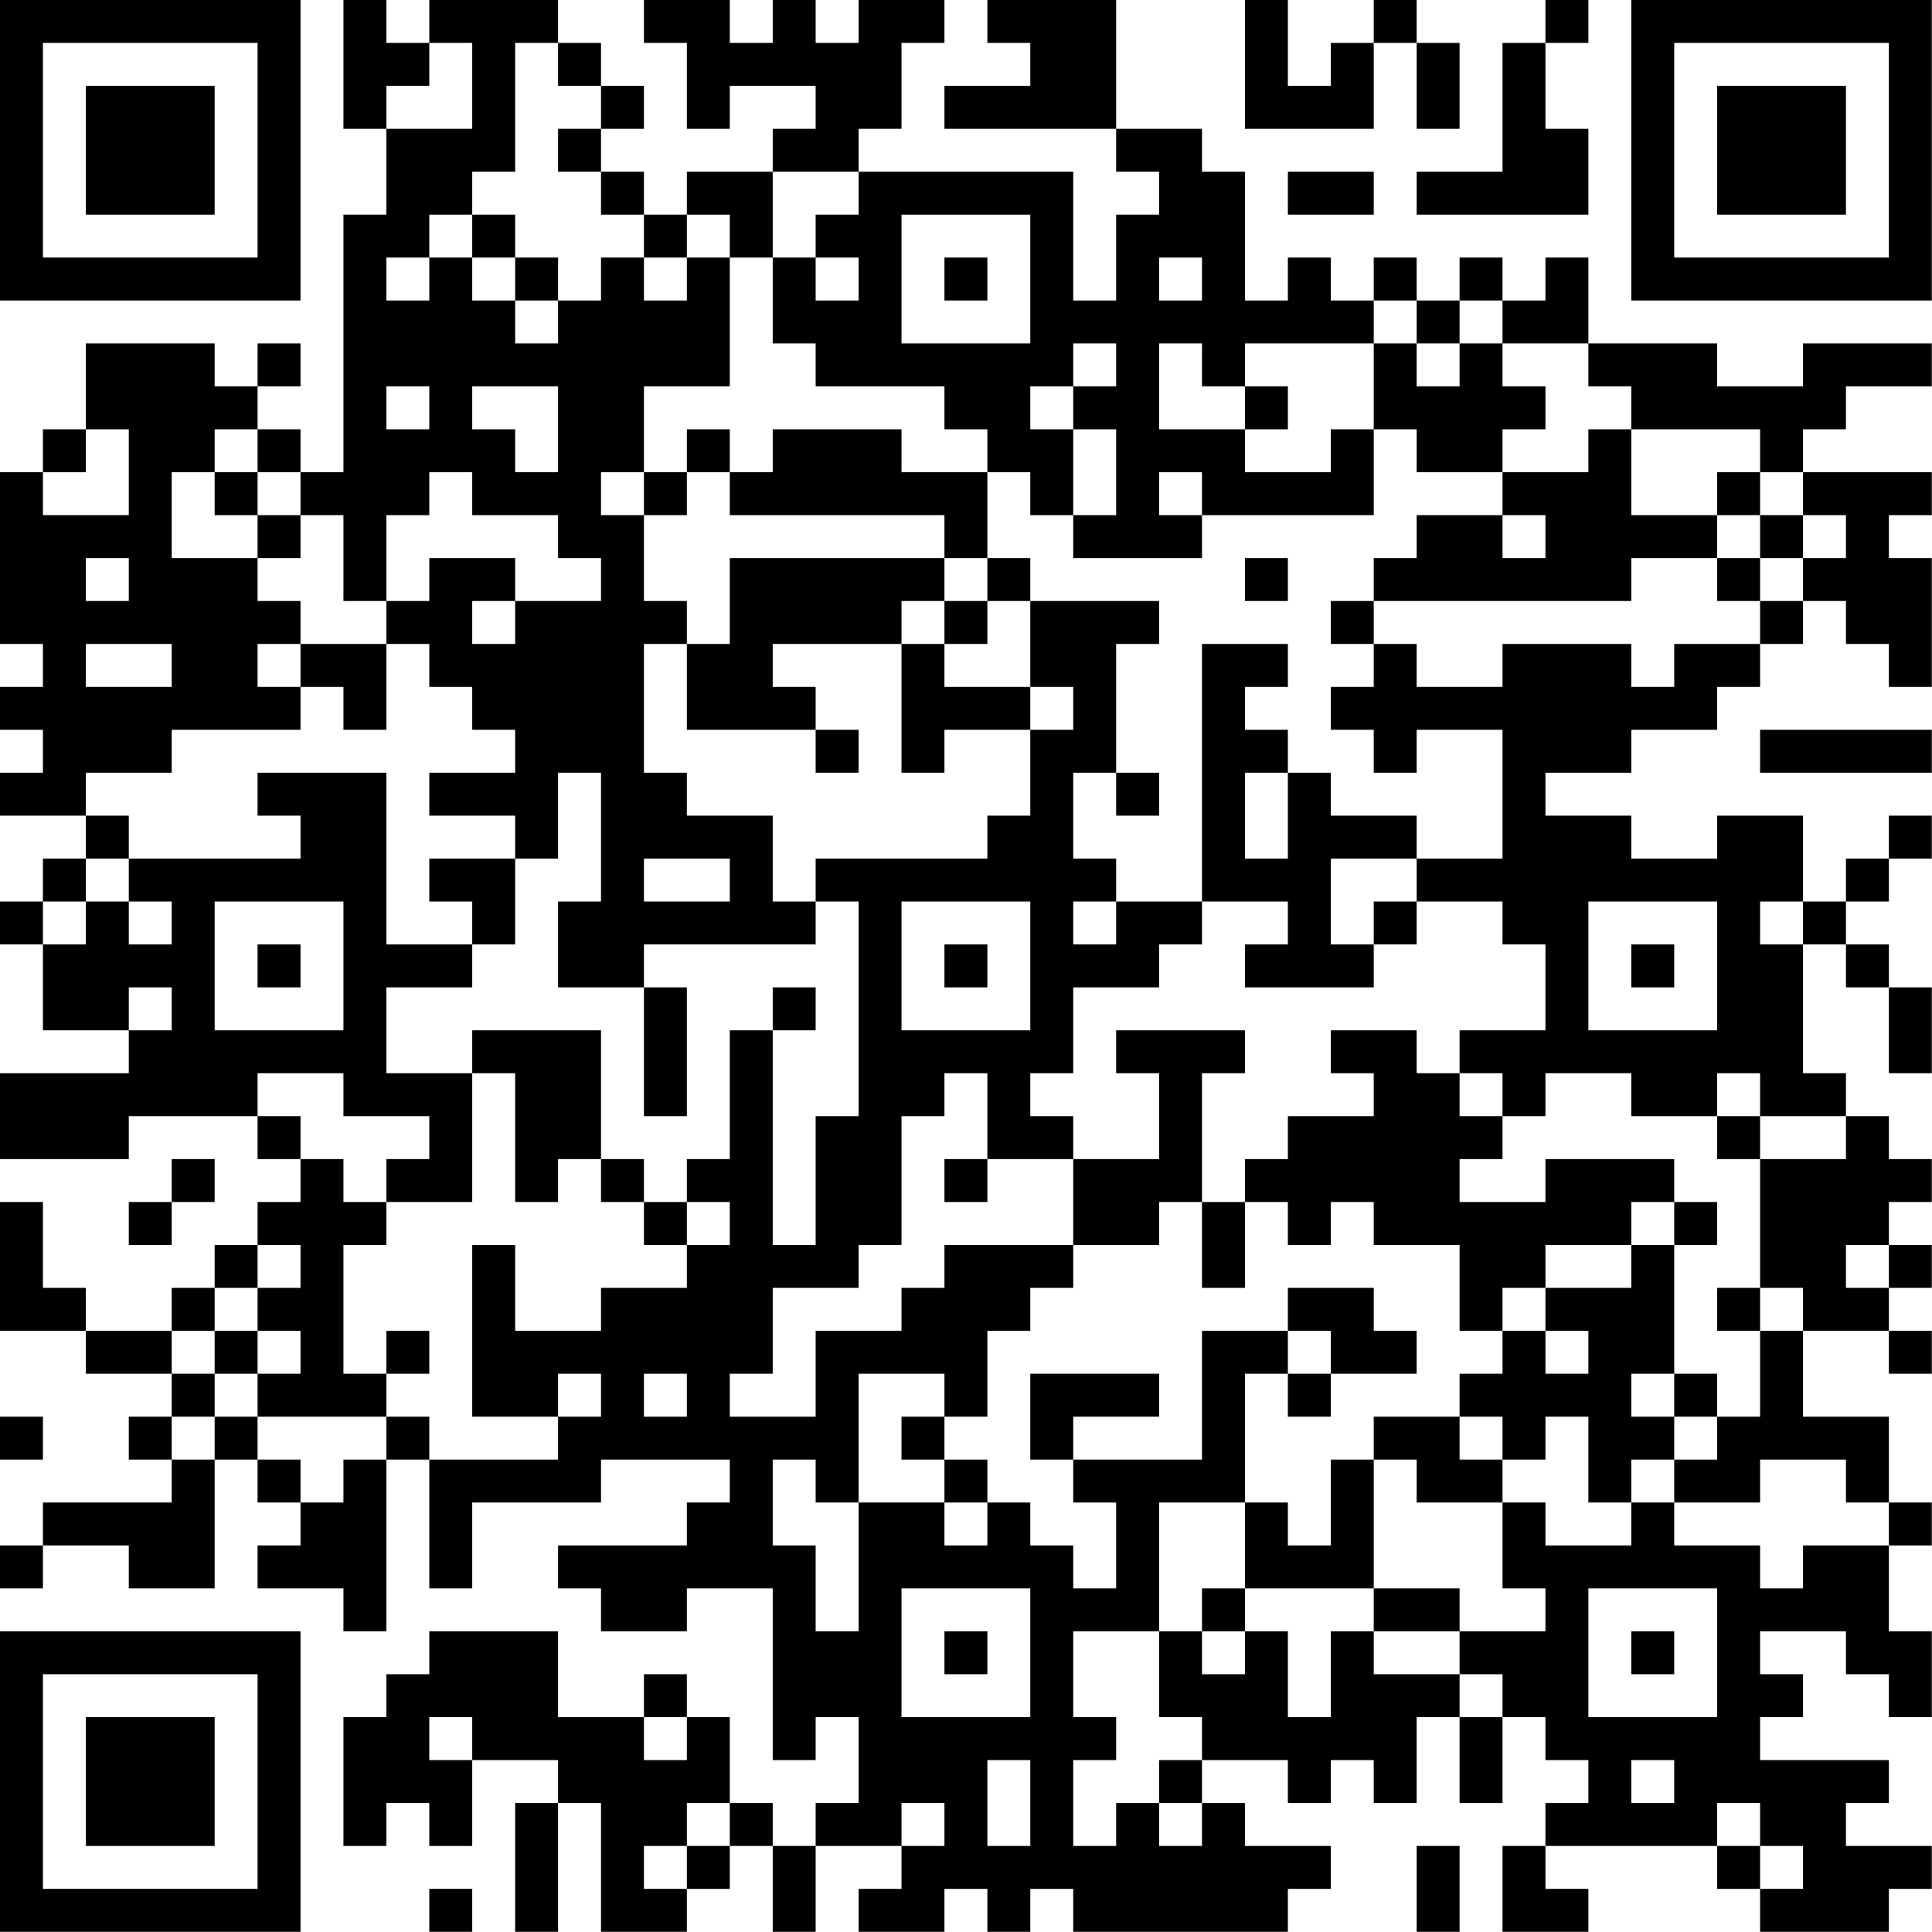 <?xml version="1.0" encoding="UTF-8"?>
<svg xmlns="http://www.w3.org/2000/svg" version="1.1" width="100" height="100" viewBox="0 0 100 100"><rect x="0" y="0" width="100" height="100" fill="#ffffff"/><g transform="scale(2.222)"><g transform="translate(0,0)"><path fill-rule="evenodd" d="M8 0L8 3L9 3L9 5L8 5L8 11L7 11L7 10L6 10L6 9L7 9L7 8L6 8L6 9L5 9L5 8L2 8L2 10L1 10L1 11L0 11L0 15L1 15L1 16L0 16L0 17L1 17L1 18L0 18L0 19L2 19L2 20L1 20L1 21L0 21L0 22L1 22L1 24L3 24L3 25L0 25L0 27L3 27L3 26L6 26L6 27L7 27L7 28L6 28L6 29L5 29L5 30L4 30L4 31L2 31L2 30L1 30L1 28L0 28L0 31L2 31L2 32L4 32L4 33L3 33L3 34L4 34L4 35L1 35L1 36L0 36L0 37L1 37L1 36L3 36L3 37L5 37L5 34L6 34L6 35L7 35L7 36L6 36L6 37L8 37L8 38L9 38L9 34L10 34L10 37L11 37L11 35L14 35L14 34L17 34L17 35L16 35L16 36L13 36L13 37L14 37L14 38L16 38L16 37L18 37L18 41L19 41L19 40L20 40L20 42L19 42L19 43L18 43L18 42L17 42L17 40L16 40L16 39L15 39L15 40L13 40L13 38L10 38L10 39L9 39L9 40L8 40L8 43L9 43L9 42L10 42L10 43L11 43L11 41L13 41L13 42L12 42L12 45L13 45L13 42L14 42L14 45L16 45L16 44L17 44L17 43L18 43L18 45L19 45L19 43L21 43L21 44L20 44L20 45L22 45L22 44L23 44L23 45L24 45L24 44L25 44L25 45L30 45L30 44L31 44L31 43L29 43L29 42L28 42L28 41L30 41L30 42L31 42L31 41L32 41L32 42L33 42L33 40L34 40L34 42L35 42L35 40L36 40L36 41L37 41L37 42L36 42L36 43L35 43L35 45L37 45L37 44L36 44L36 43L40 43L40 44L41 44L41 45L44 45L44 44L45 44L45 43L43 43L43 42L44 42L44 41L41 41L41 40L42 40L42 39L41 39L41 38L43 38L43 39L44 39L44 40L45 40L45 38L44 38L44 36L45 36L45 35L44 35L44 33L42 33L42 31L44 31L44 32L45 32L45 31L44 31L44 30L45 30L45 29L44 29L44 28L45 28L45 27L44 27L44 26L43 26L43 25L42 25L42 22L43 22L43 23L44 23L44 25L45 25L45 23L44 23L44 22L43 22L43 21L44 21L44 20L45 20L45 19L44 19L44 20L43 20L43 21L42 21L42 19L40 19L40 20L38 20L38 19L36 19L36 18L38 18L38 17L40 17L40 16L41 16L41 15L42 15L42 14L43 14L43 15L44 15L44 16L45 16L45 13L44 13L44 12L45 12L45 11L42 11L42 10L43 10L43 9L45 9L45 8L42 8L42 9L40 9L40 8L37 8L37 6L36 6L36 7L35 7L35 6L34 6L34 7L33 7L33 6L32 6L32 7L31 7L31 6L30 6L30 7L29 7L29 4L28 4L28 3L26 3L26 0L23 0L23 1L24 1L24 2L22 2L22 3L26 3L26 4L27 4L27 5L26 5L26 7L25 7L25 4L20 4L20 3L21 3L21 1L22 1L22 0L20 0L20 1L19 1L19 0L18 0L18 1L17 1L17 0L15 0L15 1L16 1L16 3L17 3L17 2L19 2L19 3L18 3L18 4L16 4L16 5L15 5L15 4L14 4L14 3L15 3L15 2L14 2L14 1L13 1L13 0L10 0L10 1L9 1L9 0ZM29 0L29 3L32 3L32 1L33 1L33 3L34 3L34 1L33 1L33 0L32 0L32 1L31 1L31 2L30 2L30 0ZM36 0L36 1L35 1L35 4L33 4L33 5L37 5L37 3L36 3L36 1L37 1L37 0ZM10 1L10 2L9 2L9 3L11 3L11 1ZM12 1L12 4L11 4L11 5L10 5L10 6L9 6L9 7L10 7L10 6L11 6L11 7L12 7L12 8L13 8L13 7L14 7L14 6L15 6L15 7L16 7L16 6L17 6L17 9L15 9L15 11L14 11L14 12L15 12L15 14L16 14L16 15L15 15L15 18L16 18L16 19L18 19L18 21L19 21L19 22L15 22L15 23L13 23L13 21L14 21L14 18L13 18L13 20L12 20L12 19L10 19L10 18L12 18L12 17L11 17L11 16L10 16L10 15L9 15L9 14L10 14L10 13L12 13L12 14L11 14L11 15L12 15L12 14L14 14L14 13L13 13L13 12L11 12L11 11L10 11L10 12L9 12L9 14L8 14L8 12L7 12L7 11L6 11L6 10L5 10L5 11L4 11L4 13L6 13L6 14L7 14L7 15L6 15L6 16L7 16L7 17L4 17L4 18L2 18L2 19L3 19L3 20L2 20L2 21L1 21L1 22L2 22L2 21L3 21L3 22L4 22L4 21L3 21L3 20L7 20L7 19L6 19L6 18L9 18L9 22L11 22L11 23L9 23L9 25L11 25L11 28L9 28L9 27L10 27L10 26L8 26L8 25L6 25L6 26L7 26L7 27L8 27L8 28L9 28L9 29L8 29L8 32L9 32L9 33L6 33L6 32L7 32L7 31L6 31L6 30L7 30L7 29L6 29L6 30L5 30L5 31L4 31L4 32L5 32L5 33L4 33L4 34L5 34L5 33L6 33L6 34L7 34L7 35L8 35L8 34L9 34L9 33L10 33L10 34L13 34L13 33L14 33L14 32L13 32L13 33L11 33L11 29L12 29L12 31L14 31L14 30L16 30L16 29L17 29L17 28L16 28L16 27L17 27L17 24L18 24L18 29L19 29L19 26L20 26L20 21L19 21L19 20L23 20L23 19L24 19L24 17L25 17L25 16L24 16L24 14L27 14L27 15L26 15L26 18L25 18L25 20L26 20L26 21L25 21L25 22L26 22L26 21L28 21L28 22L27 22L27 23L25 23L25 25L24 25L24 26L25 26L25 27L23 27L23 25L22 25L22 26L21 26L21 29L20 29L20 30L18 30L18 32L17 32L17 33L19 33L19 31L21 31L21 30L22 30L22 29L25 29L25 30L24 30L24 31L23 31L23 33L22 33L22 32L20 32L20 35L19 35L19 34L18 34L18 36L19 36L19 38L20 38L20 35L22 35L22 36L23 36L23 35L24 35L24 36L25 36L25 37L26 37L26 35L25 35L25 34L28 34L28 31L30 31L30 32L29 32L29 35L27 35L27 38L25 38L25 40L26 40L26 41L25 41L25 43L26 43L26 42L27 42L27 43L28 43L28 42L27 42L27 41L28 41L28 40L27 40L27 38L28 38L28 39L29 39L29 38L30 38L30 40L31 40L31 38L32 38L32 39L34 39L34 40L35 40L35 39L34 39L34 38L36 38L36 37L35 37L35 35L36 35L36 36L38 36L38 35L39 35L39 36L41 36L41 37L42 37L42 36L44 36L44 35L43 35L43 34L41 34L41 35L39 35L39 34L40 34L40 33L41 33L41 31L42 31L42 30L41 30L41 27L43 27L43 26L41 26L41 25L40 25L40 26L38 26L38 25L36 25L36 26L35 26L35 25L34 25L34 24L36 24L36 22L35 22L35 21L33 21L33 20L35 20L35 17L33 17L33 18L32 18L32 17L31 17L31 16L32 16L32 15L33 15L33 16L35 16L35 15L38 15L38 16L39 16L39 15L41 15L41 14L42 14L42 13L43 13L43 12L42 12L42 11L41 11L41 10L38 10L38 9L37 9L37 8L35 8L35 7L34 7L34 8L33 8L33 7L32 7L32 8L29 8L29 9L28 9L28 8L27 8L27 10L29 10L29 11L31 11L31 10L32 10L32 12L28 12L28 11L27 11L27 12L28 12L28 13L25 13L25 12L26 12L26 10L25 10L25 9L26 9L26 8L25 8L25 9L24 9L24 10L25 10L25 12L24 12L24 11L23 11L23 10L22 10L22 9L19 9L19 8L18 8L18 6L19 6L19 7L20 7L20 6L19 6L19 5L20 5L20 4L18 4L18 6L17 6L17 5L16 5L16 6L15 6L15 5L14 5L14 4L13 4L13 3L14 3L14 2L13 2L13 1ZM30 4L30 5L32 5L32 4ZM11 5L11 6L12 6L12 7L13 7L13 6L12 6L12 5ZM21 5L21 8L24 8L24 5ZM22 6L22 7L23 7L23 6ZM27 6L27 7L28 7L28 6ZM32 8L32 10L33 10L33 11L35 11L35 12L33 12L33 13L32 13L32 14L31 14L31 15L32 15L32 14L38 14L38 13L40 13L40 14L41 14L41 13L42 13L42 12L41 12L41 11L40 11L40 12L38 12L38 10L37 10L37 11L35 11L35 10L36 10L36 9L35 9L35 8L34 8L34 9L33 9L33 8ZM9 9L9 10L10 10L10 9ZM11 9L11 10L12 10L12 11L13 11L13 9ZM29 9L29 10L30 10L30 9ZM2 10L2 11L1 11L1 12L3 12L3 10ZM16 10L16 11L15 11L15 12L16 12L16 11L17 11L17 12L22 12L22 13L17 13L17 15L16 15L16 17L19 17L19 18L20 18L20 17L19 17L19 16L18 16L18 15L21 15L21 18L22 18L22 17L24 17L24 16L22 16L22 15L23 15L23 14L24 14L24 13L23 13L23 11L21 11L21 10L18 10L18 11L17 11L17 10ZM5 11L5 12L6 12L6 13L7 13L7 12L6 12L6 11ZM35 12L35 13L36 13L36 12ZM40 12L40 13L41 13L41 12ZM2 13L2 14L3 14L3 13ZM22 13L22 14L21 14L21 15L22 15L22 14L23 14L23 13ZM29 13L29 14L30 14L30 13ZM2 15L2 16L4 16L4 15ZM7 15L7 16L8 16L8 17L9 17L9 15ZM28 15L28 21L30 21L30 22L29 22L29 23L32 23L32 22L33 22L33 21L32 21L32 22L31 22L31 20L33 20L33 19L31 19L31 18L30 18L30 17L29 17L29 16L30 16L30 15ZM41 17L41 18L45 18L45 17ZM26 18L26 19L27 19L27 18ZM29 18L29 20L30 20L30 18ZM10 20L10 21L11 21L11 22L12 22L12 20ZM15 20L15 21L17 21L17 20ZM5 21L5 24L8 24L8 21ZM21 21L21 24L24 24L24 21ZM37 21L37 24L40 24L40 21ZM41 21L41 22L42 22L42 21ZM6 22L6 23L7 23L7 22ZM22 22L22 23L23 23L23 22ZM38 22L38 23L39 23L39 22ZM3 23L3 24L4 24L4 23ZM15 23L15 26L16 26L16 23ZM18 23L18 24L19 24L19 23ZM11 24L11 25L12 25L12 28L13 28L13 27L14 27L14 28L15 28L15 29L16 29L16 28L15 28L15 27L14 27L14 24ZM26 24L26 25L27 25L27 27L25 27L25 29L27 29L27 28L28 28L28 30L29 30L29 28L30 28L30 29L31 29L31 28L32 28L32 29L34 29L34 31L35 31L35 32L34 32L34 33L32 33L32 34L31 34L31 36L30 36L30 35L29 35L29 37L28 37L28 38L29 38L29 37L32 37L32 38L34 38L34 37L32 37L32 34L33 34L33 35L35 35L35 34L36 34L36 33L37 33L37 35L38 35L38 34L39 34L39 33L40 33L40 32L39 32L39 29L40 29L40 28L39 28L39 27L36 27L36 28L34 28L34 27L35 27L35 26L34 26L34 25L33 25L33 24L31 24L31 25L32 25L32 26L30 26L30 27L29 27L29 28L28 28L28 25L29 25L29 24ZM40 26L40 27L41 27L41 26ZM4 27L4 28L3 28L3 29L4 29L4 28L5 28L5 27ZM22 27L22 28L23 28L23 27ZM38 28L38 29L36 29L36 30L35 30L35 31L36 31L36 32L37 32L37 31L36 31L36 30L38 30L38 29L39 29L39 28ZM43 29L43 30L44 30L44 29ZM30 30L30 31L31 31L31 32L30 32L30 33L31 33L31 32L33 32L33 31L32 31L32 30ZM40 30L40 31L41 31L41 30ZM5 31L5 32L6 32L6 31ZM9 31L9 32L10 32L10 31ZM15 32L15 33L16 33L16 32ZM24 32L24 34L25 34L25 33L27 33L27 32ZM38 32L38 33L39 33L39 32ZM0 33L0 34L1 34L1 33ZM21 33L21 34L22 34L22 35L23 35L23 34L22 34L22 33ZM34 33L34 34L35 34L35 33ZM21 37L21 40L24 40L24 37ZM37 37L37 40L40 40L40 37ZM22 38L22 39L23 39L23 38ZM38 38L38 39L39 39L39 38ZM10 40L10 41L11 41L11 40ZM15 40L15 41L16 41L16 40ZM23 41L23 43L24 43L24 41ZM38 41L38 42L39 42L39 41ZM16 42L16 43L15 43L15 44L16 44L16 43L17 43L17 42ZM21 42L21 43L22 43L22 42ZM40 42L40 43L41 43L41 44L42 44L42 43L41 43L41 42ZM33 43L33 45L34 45L34 43ZM10 44L10 45L11 45L11 44ZM0 0L0 7L7 7L7 0ZM1 1L1 6L6 6L6 1ZM2 2L2 5L5 5L5 2ZM38 0L38 7L45 7L45 0ZM39 1L39 6L44 6L44 1ZM40 2L40 5L43 5L43 2ZM0 38L0 45L7 45L7 38ZM1 39L1 44L6 44L6 39ZM2 40L2 43L5 43L5 40Z" fill="#000000"/></g></g></svg>
